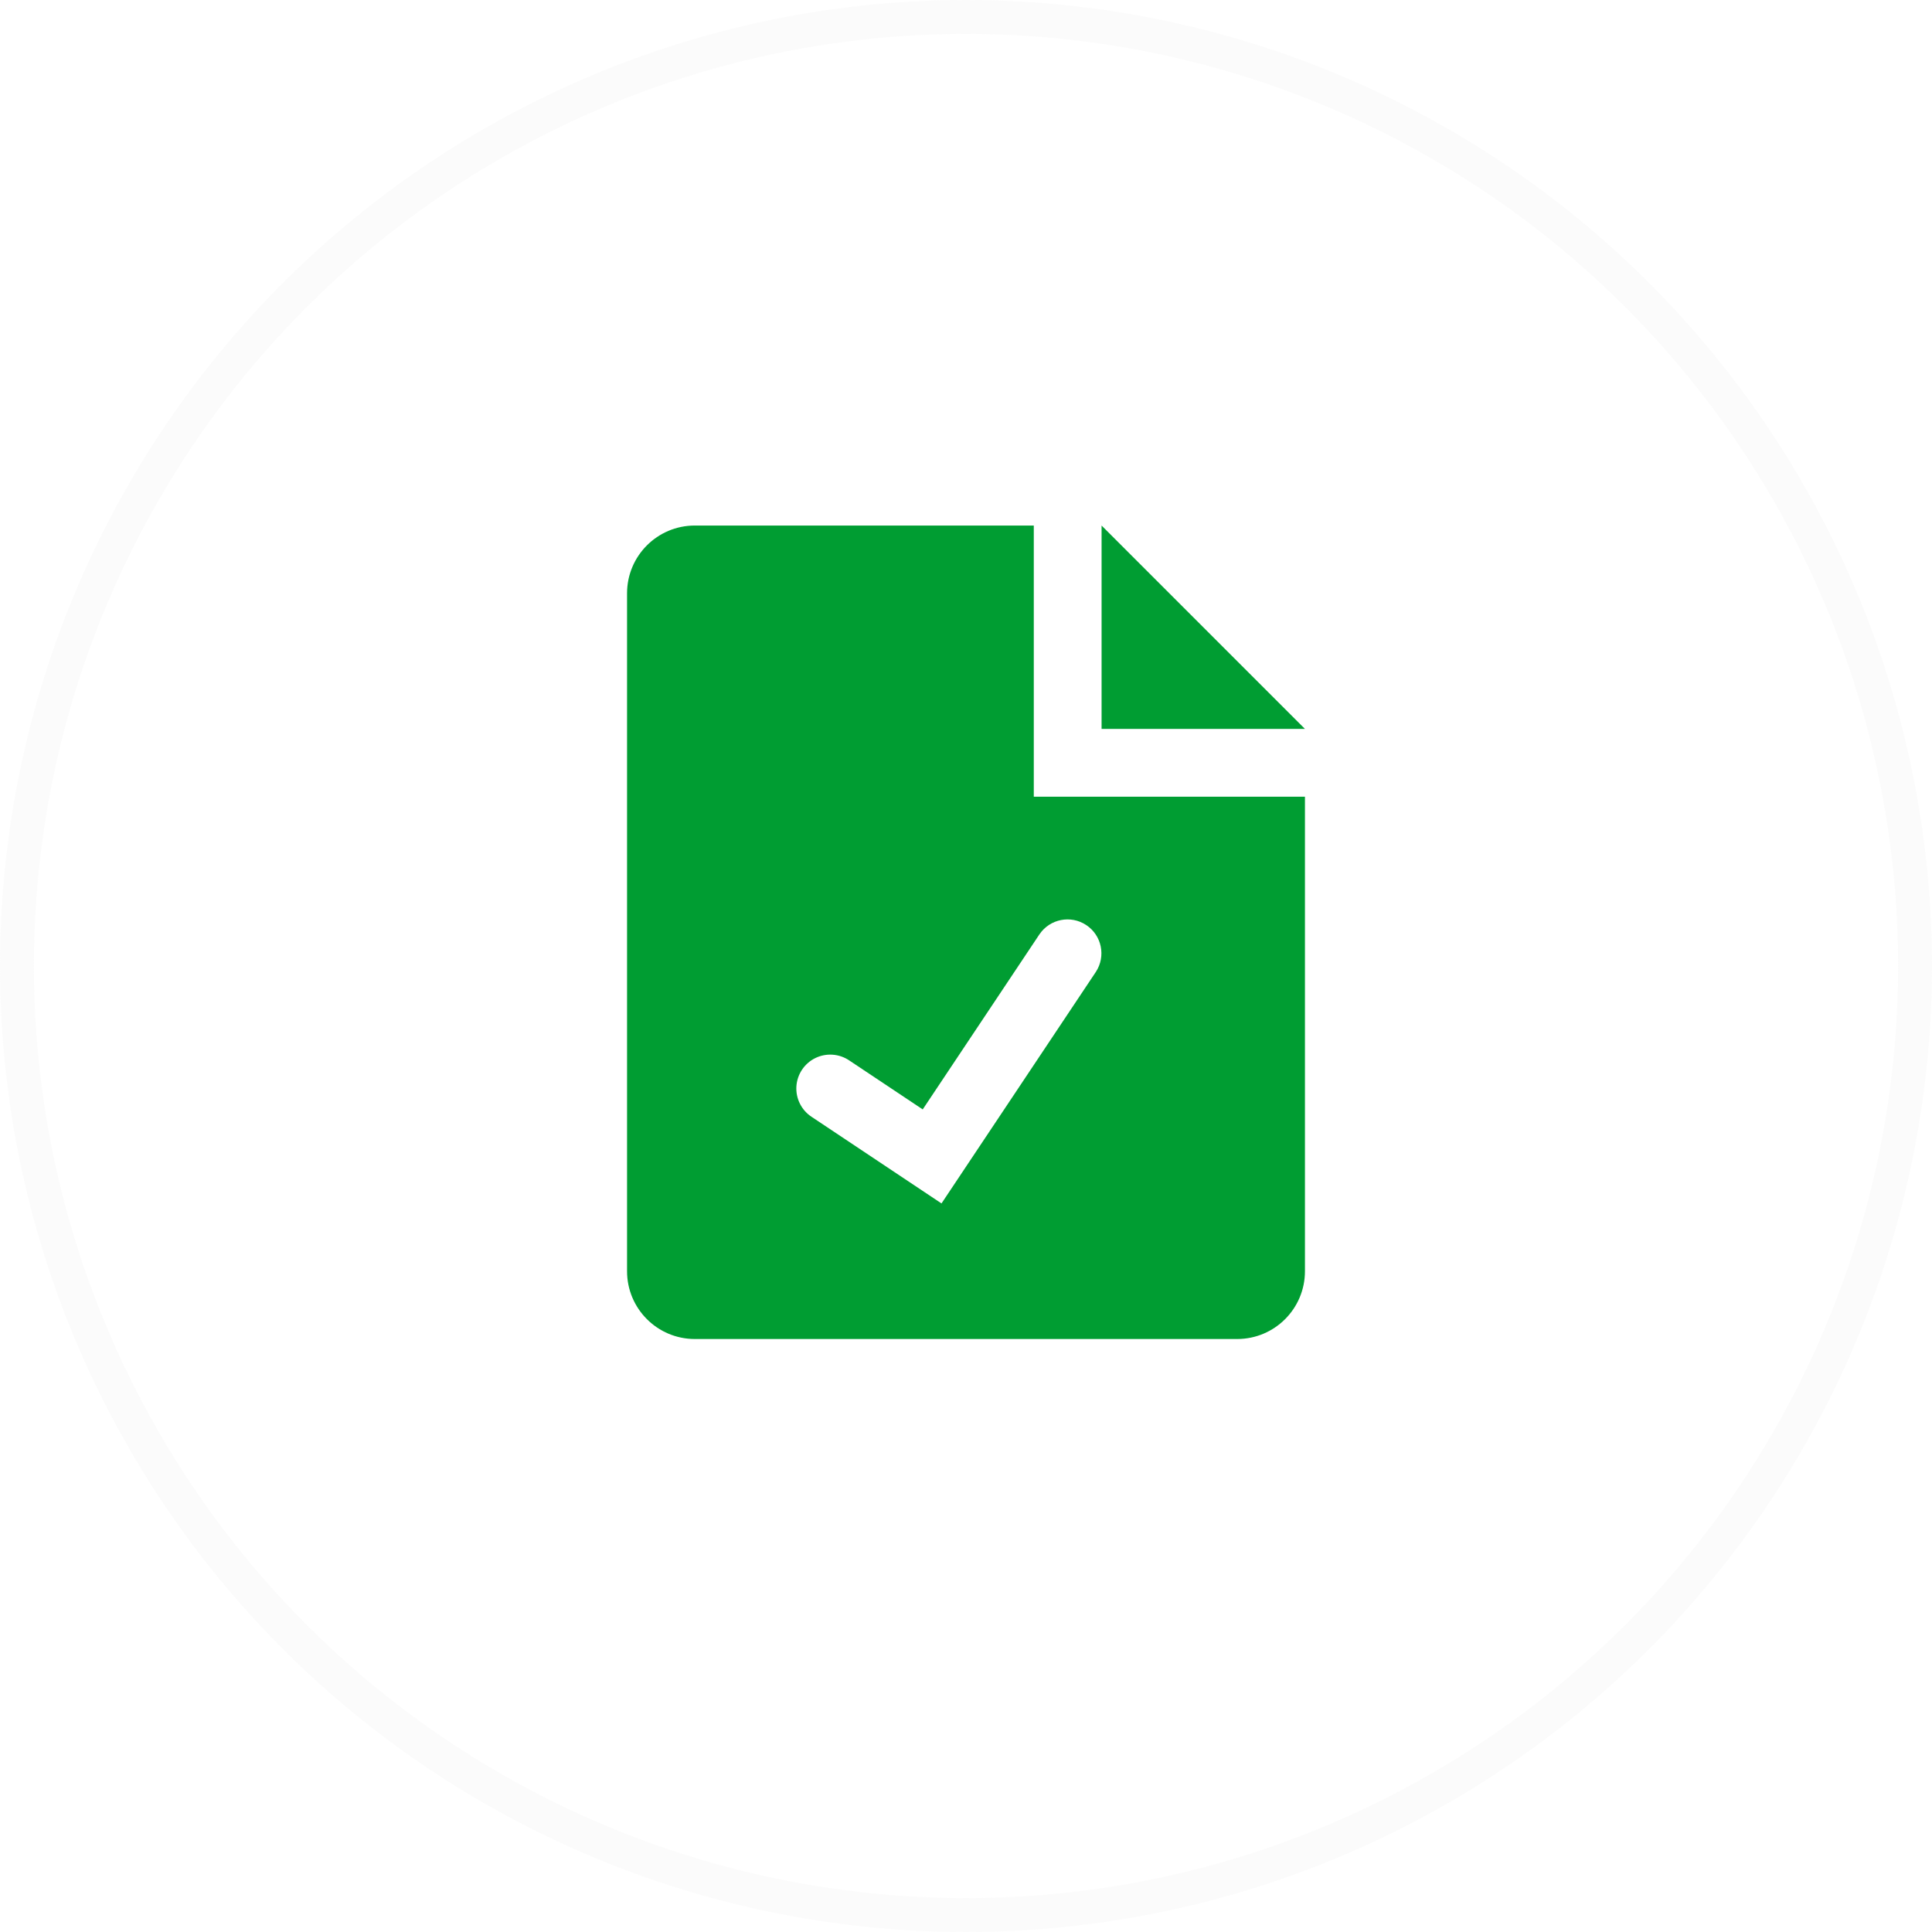 <svg width="57" height="57" viewBox="0 0 57 57" fill="none" xmlns="http://www.w3.org/2000/svg">
<circle opacity="0.15" cx="28.5" cy="28.5" r="28" stroke="#E2E2E2"/>
<path fill-rule="evenodd" clip-rule="evenodd" d="M30.5 15.505H20.5C19.395 15.505 18.5 16.4 18.5 17.505V37.505C18.5 38.609 19.395 39.505 20.5 39.505H36.5C37.605 39.505 38.5 38.609 38.5 37.505V23.505H30.5V15.505ZM32.5 15.505V21.505H38.5L32.5 15.505ZM32.05 27.294C31.593 26.989 30.977 27.11 30.668 27.564L27.223 32.731L25.055 31.286C24.758 31.085 24.375 31.059 24.053 31.217C23.731 31.375 23.519 31.694 23.496 32.052C23.474 32.41 23.645 32.753 23.945 32.95L27.777 35.505L32.332 28.673C32.632 28.214 32.507 27.598 32.05 27.294Z" fill="#009D32"/>
</svg>
